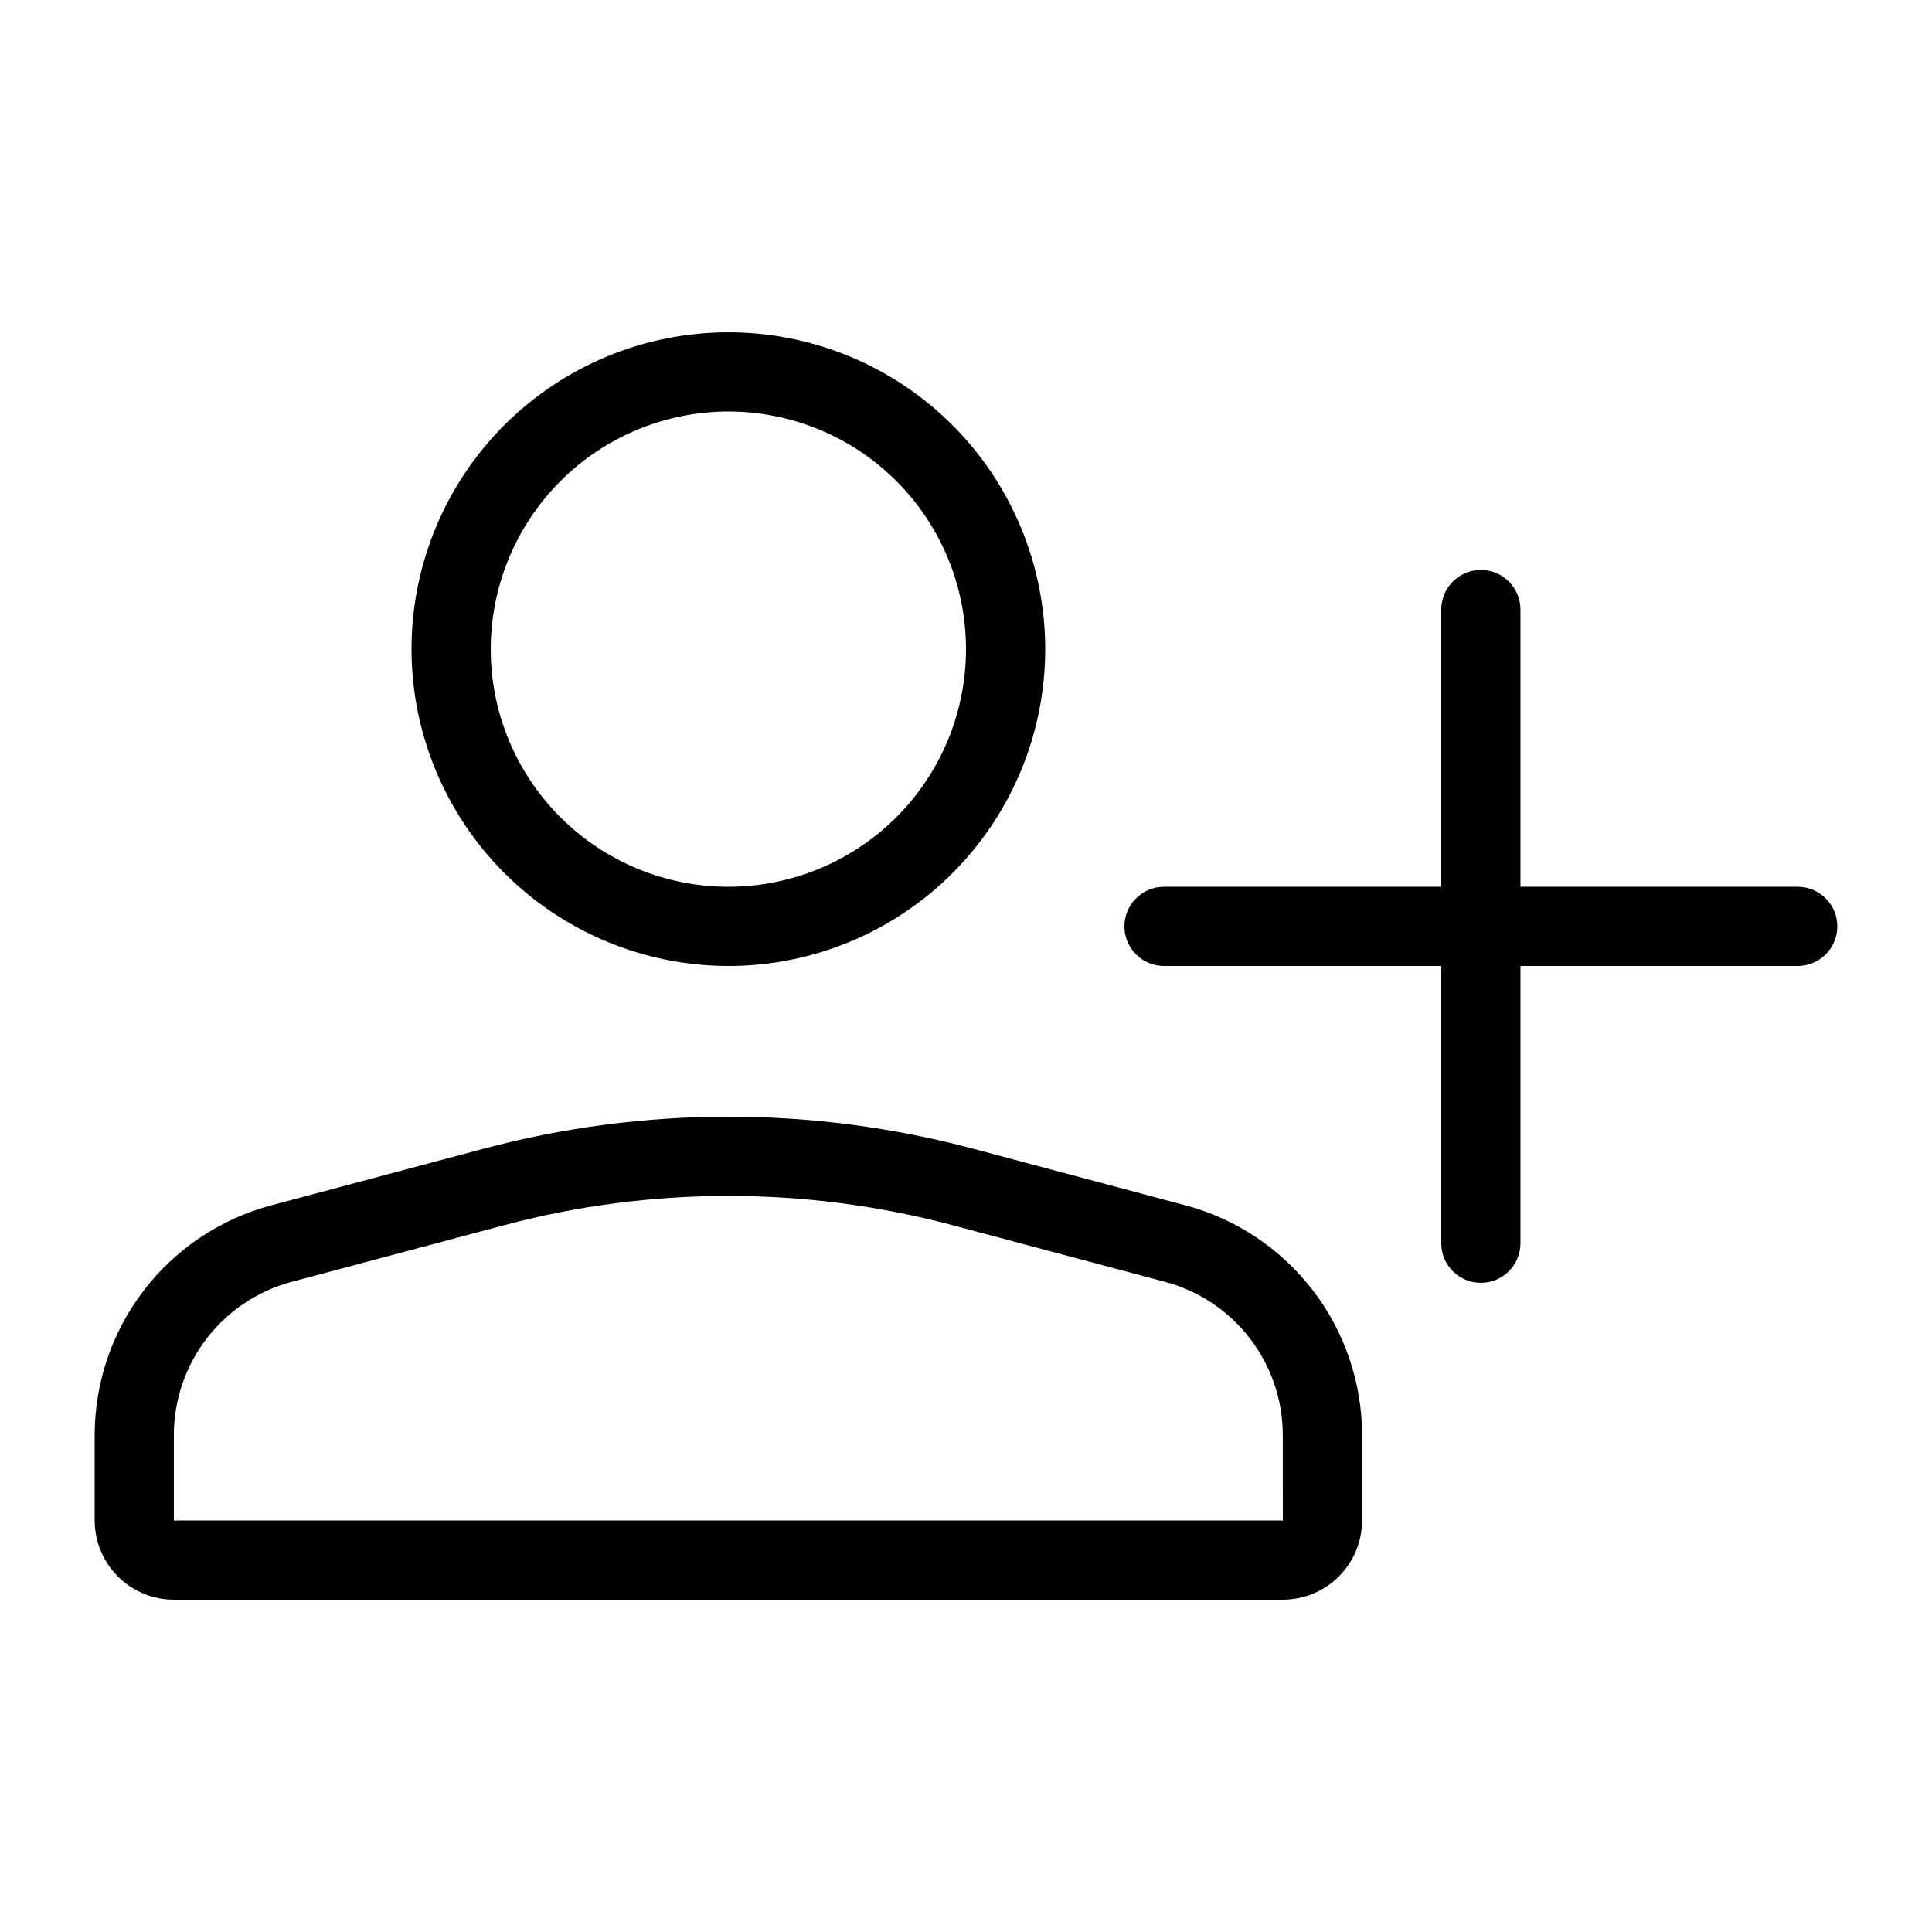 <?xml version="1.0" encoding="UTF-8"?>
<!-- Uploaded to: ICON Repo, www.svgrepo.com, Generator: ICON Repo Mixer Tools -->
<svg fill="#000000" width="800px" height="800px" version="1.1" viewBox="144 144 512 512" xmlns="http://www.w3.org/2000/svg">
 <path d="m458.21 463.44-56.281-15.008h-0.004c-42.527-11.336-87.281-11.336-129.8 0l-56.285 15.008c-13.402 3.586-25.246 11.492-33.699 22.496-8.449 11-13.039 24.484-13.051 38.355v22.652c0.008 5.566 2.223 10.902 6.156 14.836 3.934 3.938 9.27 6.152 14.836 6.156h293.89c5.566-0.004 10.902-2.219 14.836-6.156 3.938-3.934 6.152-9.27 6.156-14.836v-22.652c-0.012-13.871-4.598-27.355-13.051-38.355s-20.297-18.91-33.695-22.496zm25.754 83.504h-293.89v-22.652c0.008-9.25 3.066-18.238 8.703-25.574 5.633-7.336 13.531-12.609 22.469-15.004l56.281-15.004c38.98-10.375 80-10.375 118.98 0l56.281 15.008v-0.004c8.934 2.394 16.832 7.668 22.469 15.004 5.633 7.336 8.691 16.324 8.699 25.574zm-146.94-146.94c22.27 0 43.625-8.848 59.375-24.594 15.746-15.75 24.594-37.105 24.594-59.375s-8.848-43.629-24.594-59.375c-15.75-15.746-37.105-24.594-59.375-24.594-22.27 0-43.629 8.848-59.375 24.594-15.746 15.746-24.594 37.105-24.594 59.375 0.023 22.262 8.879 43.605 24.621 59.344 15.742 15.742 37.086 24.598 59.348 24.625zm0-146.95c16.703 0 32.719 6.633 44.531 18.445 11.809 11.809 18.445 27.828 18.445 44.531s-6.637 32.719-18.445 44.531c-11.812 11.809-27.828 18.445-44.531 18.445-16.703 0-32.723-6.637-44.531-18.445-11.812-11.812-18.445-27.828-18.445-44.531 0.016-16.699 6.66-32.707 18.465-44.512 11.805-11.805 27.812-18.445 44.512-18.465zm293.89 136.45h-0.004c0.004 2.781-1.102 5.453-3.07 7.422s-4.641 3.074-7.426 3.074h-73.473v73.473c0 5.793-4.699 10.492-10.496 10.492-5.797 0-10.496-4.699-10.496-10.492v-73.473h-73.469c-5.797 0-10.496-4.699-10.496-10.496s4.699-10.496 10.496-10.496h73.469v-73.473c0-5.797 4.699-10.496 10.496-10.496 5.797 0 10.496 4.699 10.496 10.496v73.473h73.473c2.785-0.004 5.457 1.102 7.426 3.07s3.074 4.641 3.07 7.426z"/>
</svg>
